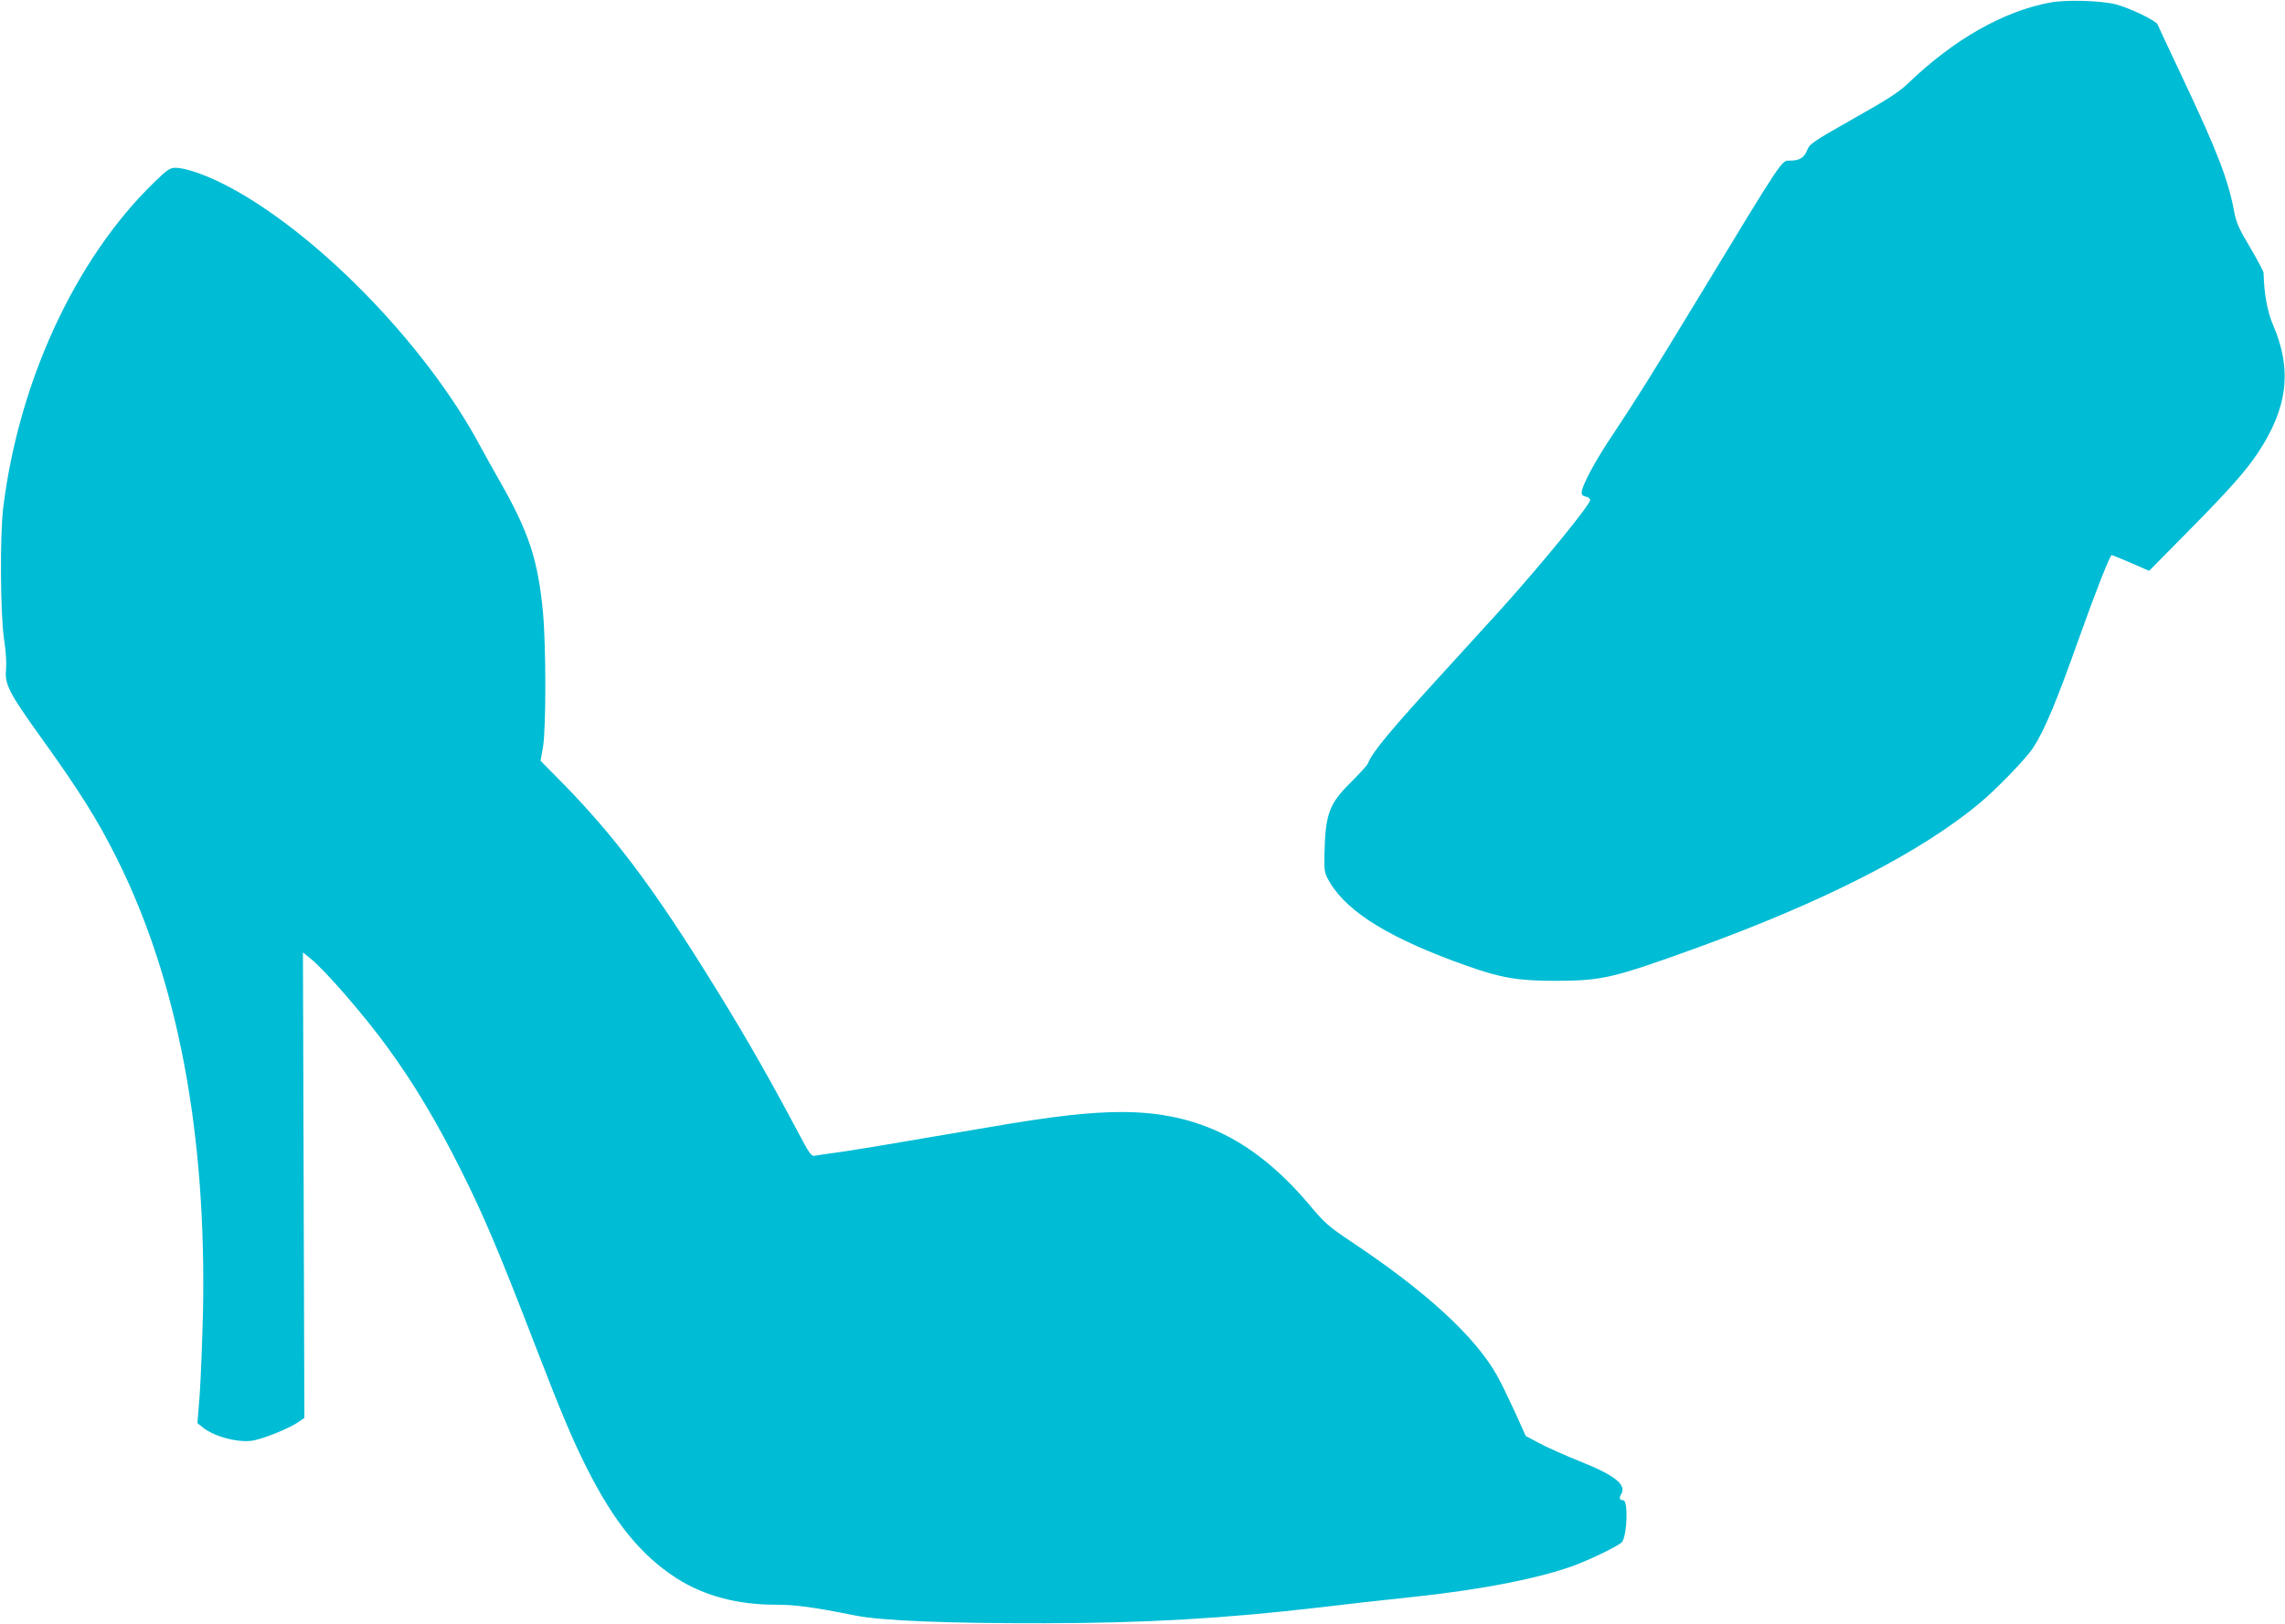 <?xml version="1.0" standalone="no"?>
<!DOCTYPE svg PUBLIC "-//W3C//DTD SVG 20010904//EN"
 "http://www.w3.org/TR/2001/REC-SVG-20010904/DTD/svg10.dtd">
<svg version="1.0" xmlns="http://www.w3.org/2000/svg"
 width="1280pt" height="910pt" viewBox="0 0 1280 910"
 preserveAspectRatio="xMidYMid meet">
<g transform="translate(0,910) scale(0.1,-0.1)"
fill="#00bcd4" stroke="none">
<path d="M11480 9085 c-258 -49 -533 -205 -785 -446 -57 -55 -114 -92 -313
-204 -229 -130 -244 -140 -259 -177 -17 -43 -43 -58 -98 -58 -46 0 -31 23
-512 -770 -269 -443 -342 -559 -474 -758 -105 -156 -179 -295 -179 -333 0 -11
9 -19 22 -21 13 -2 24 -10 26 -18 4 -22 -258 -344 -497 -610 -47 -52 -181
-198 -296 -325 -326 -356 -428 -478 -452 -542 -4 -10 -46 -56 -93 -103 -126
-124 -146 -179 -151 -413 -1 -94 0 -99 32 -153 102 -169 344 -316 769 -466
189 -67 284 -83 495 -83 261 1 320 15 785 183 719 261 1258 536 1590 813 95
79 259 249 298 308 66 102 130 254 263 629 89 250 169 452 178 452 5 0 53 -20
109 -44 l101 -44 228 231 c219 222 314 329 379 427 169 252 195 467 89 715
-34 78 -52 177 -55 296 0 8 -34 72 -75 142 -63 105 -78 139 -90 203 -34 180
-94 335 -287 744 -74 157 -138 293 -141 302 -7 21 -152 91 -232 113 -86 22
-282 28 -375 10z"/>
<path d="M863 8078 c-440 -427 -758 -1114 -845 -1823 -19 -158 -16 -598 5
-738 10 -64 14 -131 11 -165 -9 -84 15 -132 191 -377 220 -306 321 -467 428
-681 342 -683 505 -1541 484 -2550 -4 -159 -12 -364 -18 -453 l-13 -164 30
-24 c67 -54 211 -90 289 -72 67 15 191 66 240 98 l40 27 -4 1304 -4 1304 41
-33 c81 -64 307 -324 438 -506 147 -202 274 -416 408 -684 125 -249 218 -469
411 -971 148 -383 209 -529 292 -694 153 -304 303 -489 503 -618 151 -97 340
-148 550 -148 118 0 212 -13 453 -61 143 -29 519 -44 1062 -43 557 1 1000 26
1540 89 155 19 338 39 535 60 377 40 713 107 900 179 105 41 246 111 257 128
29 45 34 233 6 233 -20 0 -25 12 -12 33 33 53 -34 107 -233 186 -79 32 -179
76 -222 99 l-79 42 -61 135 c-34 74 -78 165 -99 202 -124 222 -402 476 -830
760 -109 73 -139 99 -206 179 -312 376 -634 539 -1066 539 -181 0 -385 -23
-745 -85 -580 -99 -735 -125 -840 -140 -63 -8 -125 -18 -136 -20 -19 -4 -31
13 -94 133 -198 371 -325 590 -543 937 -288 458 -498 733 -765 1007 l-134 136
14 79 c17 102 17 560 0 748 -28 299 -79 453 -244 742 -29 51 -78 138 -108 194
-309 577 -934 1214 -1440 1469 -107 54 -215 90 -267 90 -31 0 -47 -11 -120
-82z"/>
</g>
</svg>
